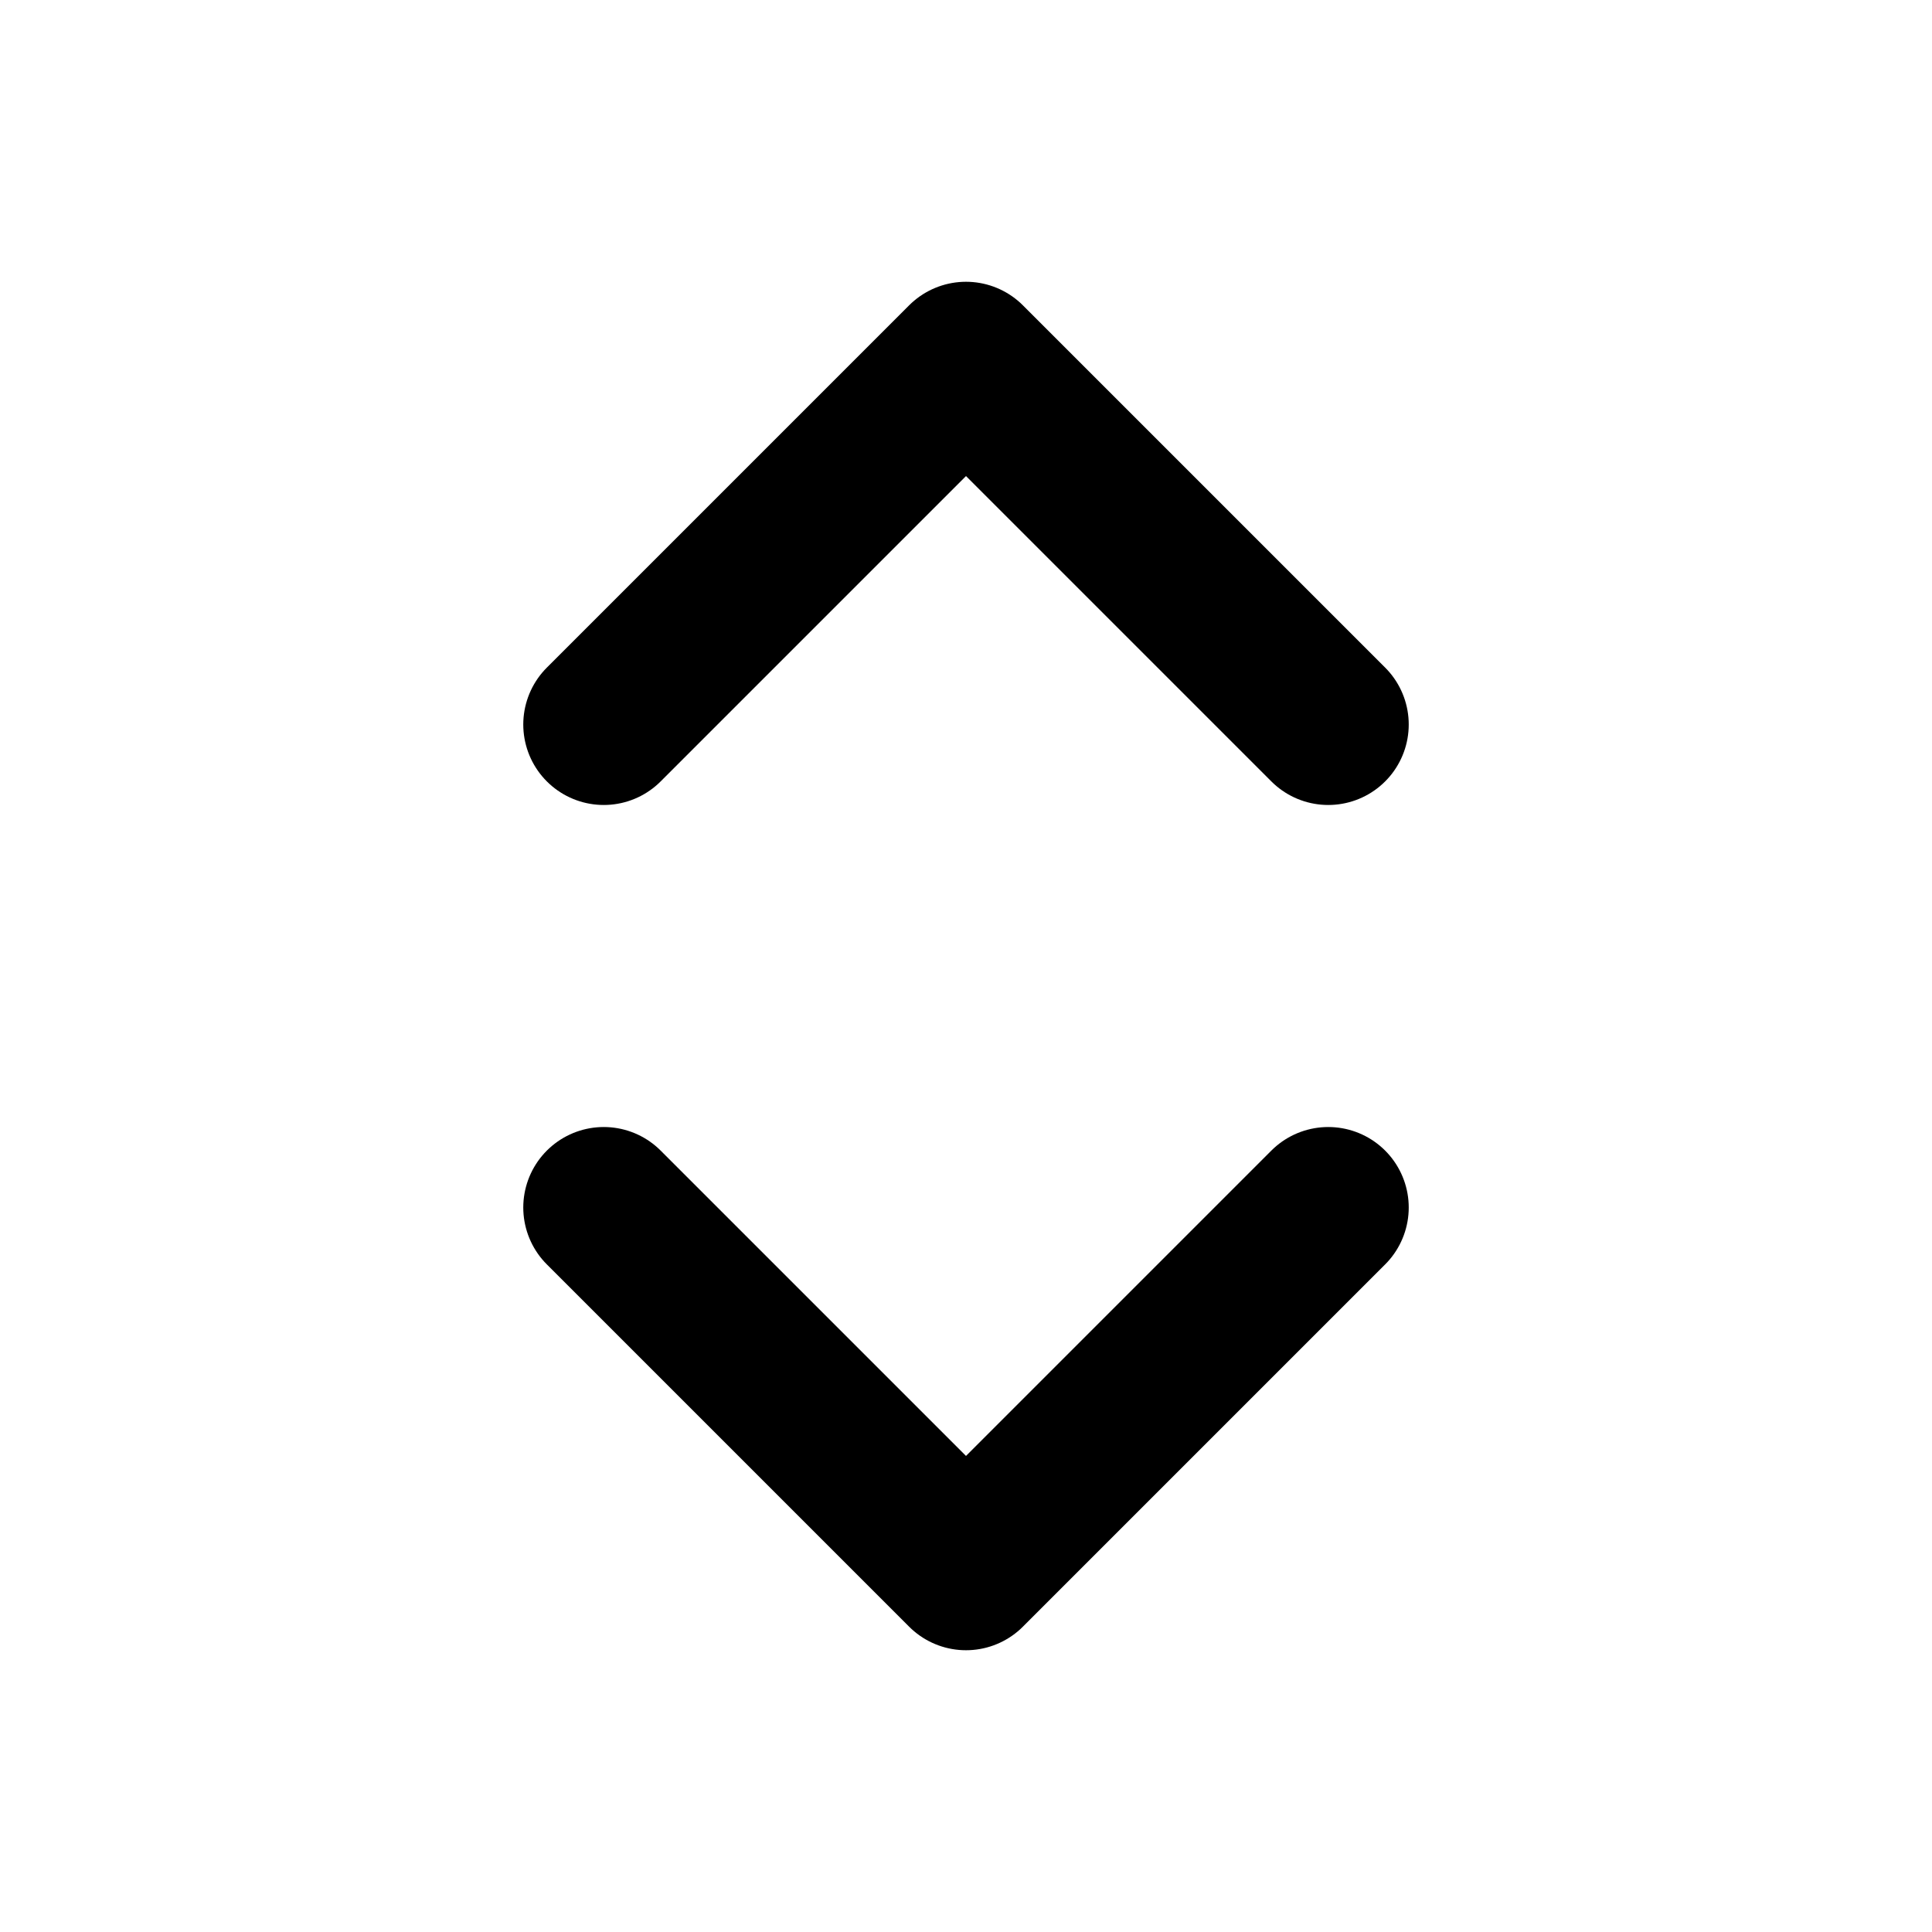 
<svg xmlns="http://www.w3.org/2000/svg" width="16" height="16" viewBox="0 0 16 16" fill="none">
  <path d="M11 6L8 3L5 6" stroke="currentColor" stroke-width="1.333" stroke-linecap="round" stroke-linejoin="round"/>
  <path d="M5 10L8 13L11 10" stroke="currentColor" stroke-width="1.333" stroke-linecap="round" stroke-linejoin="round"/>
</svg>
